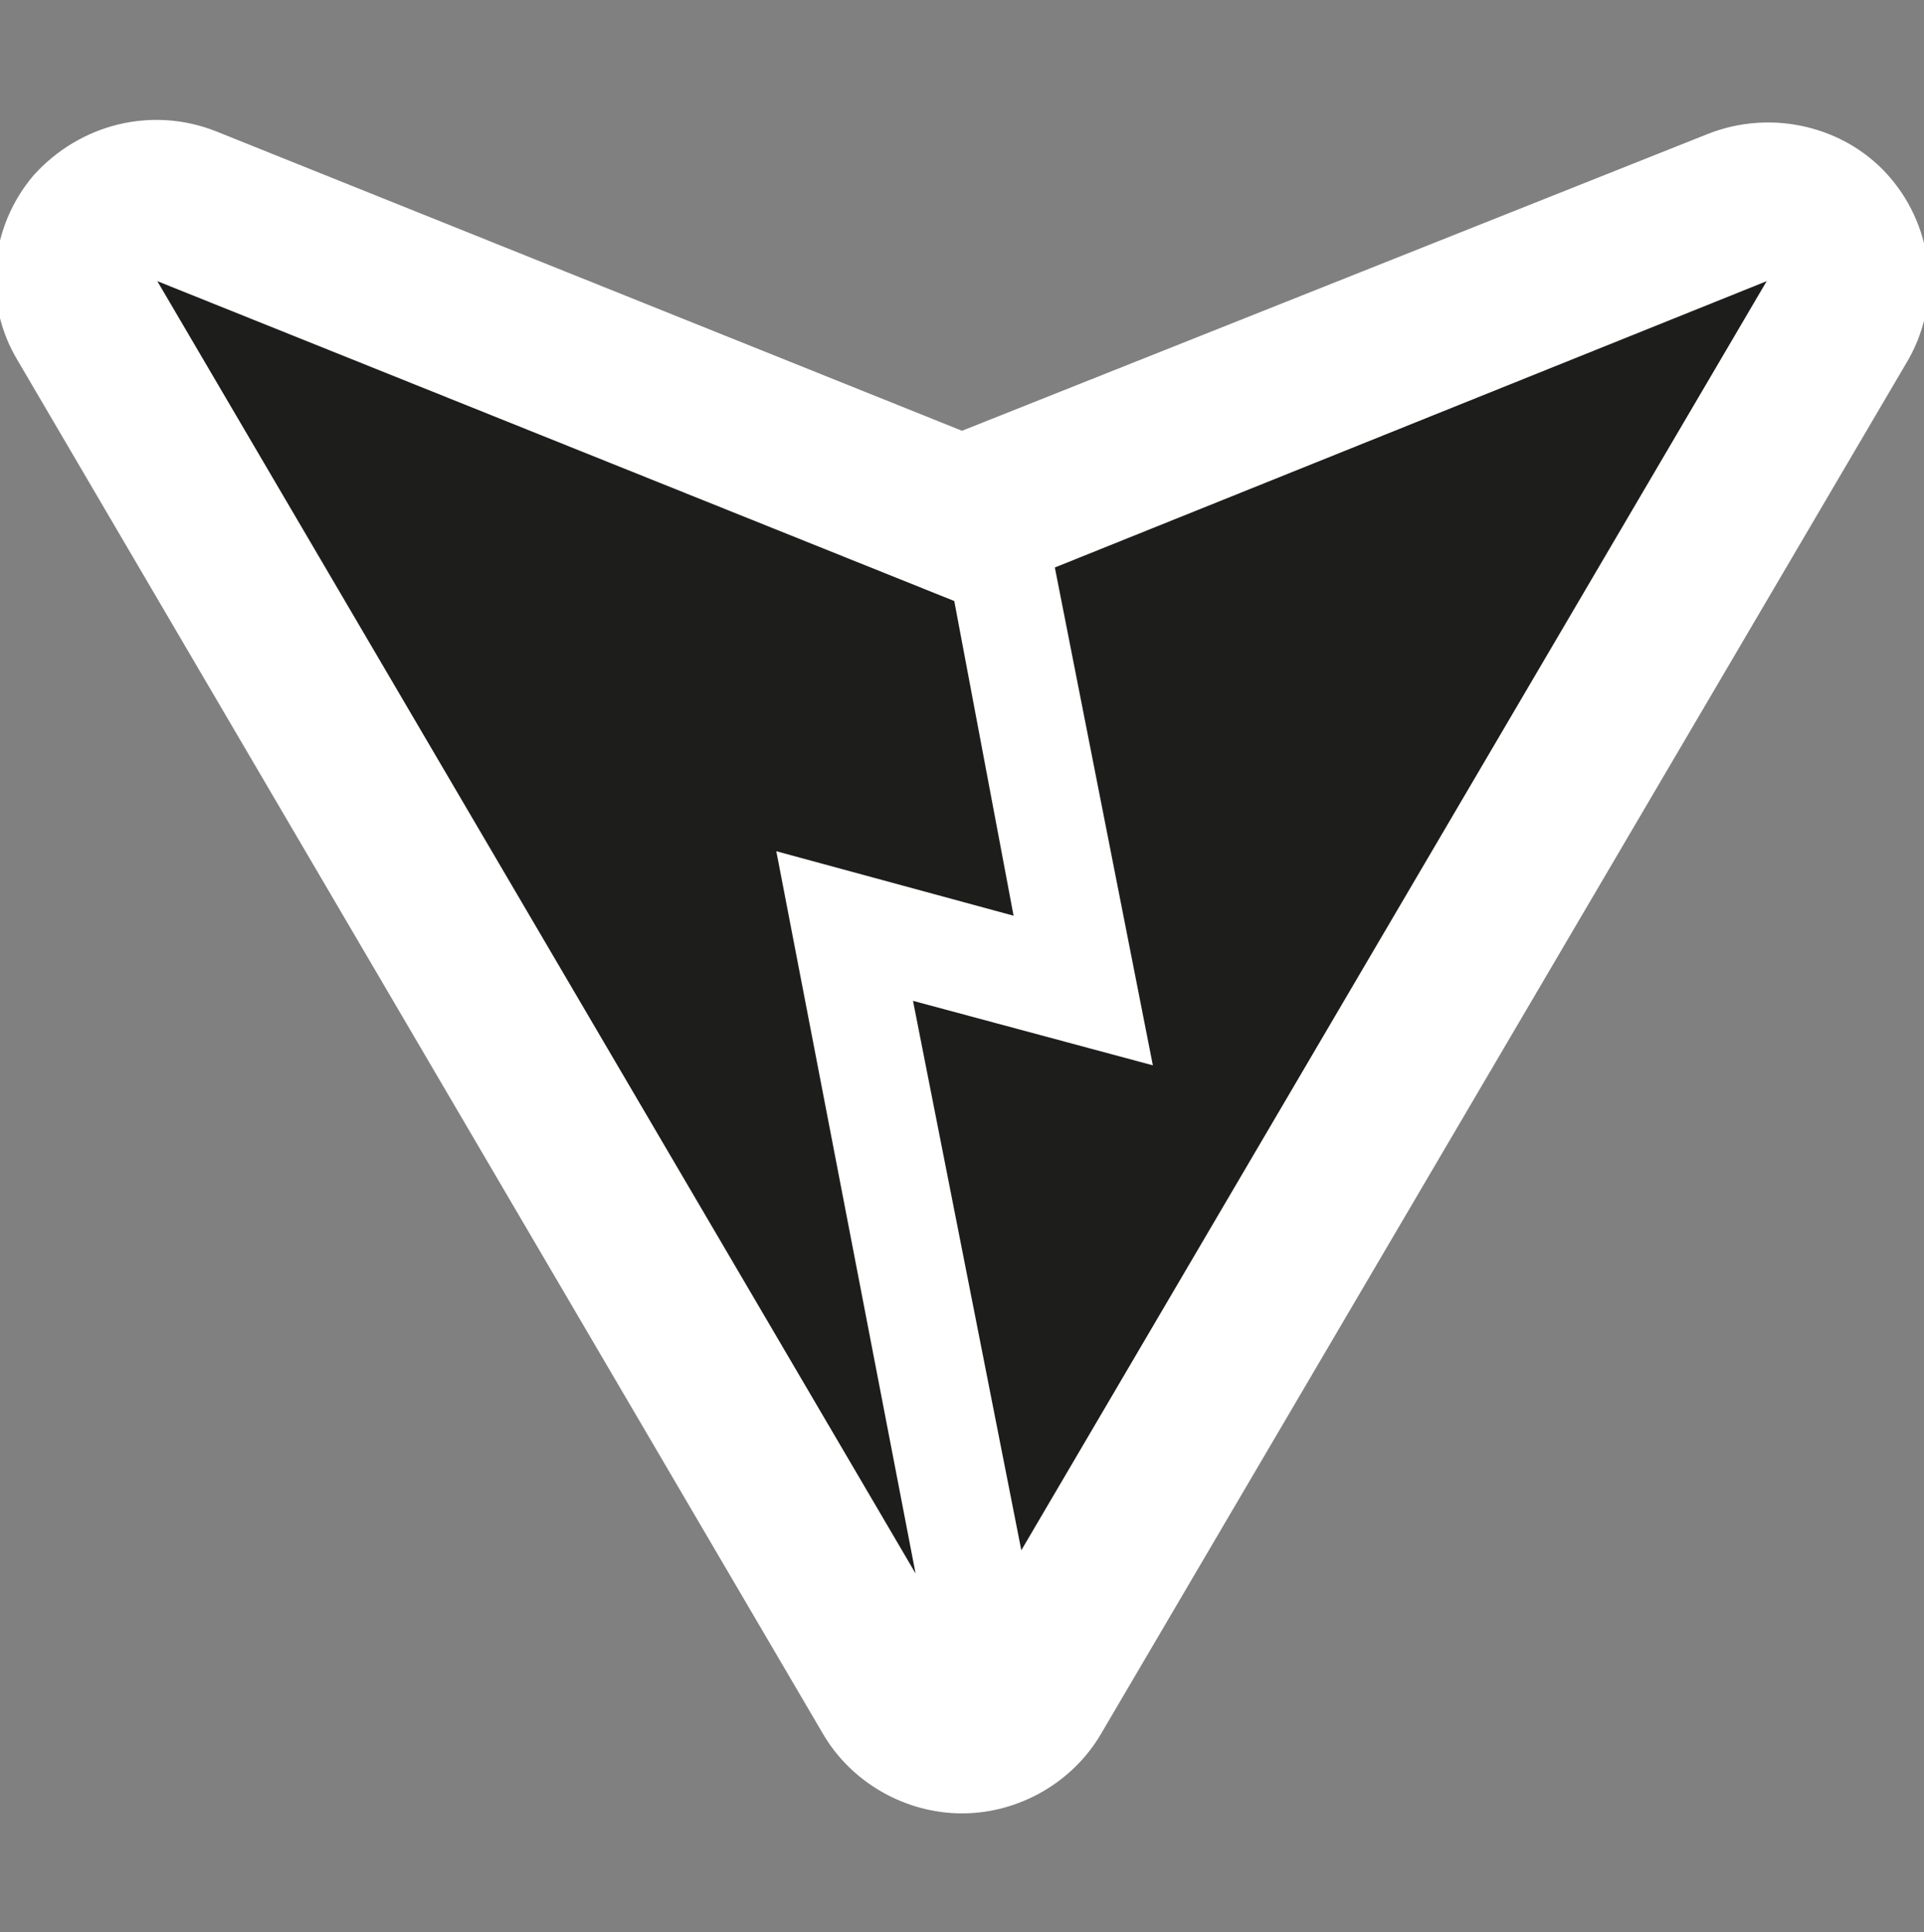 
<svg xmlns="http://www.w3.org/2000/svg" xmlns:xlink="http://www.w3.org/1999/xlink" viewBox="0 0 7.46 7.49">
  <rect x="0" y="0" width="7.46" height="7.49" fill="#808080" stroke="none"/>
  <defs>
    <style>
      .cls-1 {
        fill: #fff;
      }

      .cls-2 {
        clip-path: url(#clippath);
      }

      .cls-3 {
        fill: none;
      }

      .cls-4 {
        fill: #1d1d1b;
      }
    </style>
    <clipPath id="clippath">
      <rect class="cls-3" width="7.46" height="7.49"/>
    </clipPath>
  </defs>
  <g id="Layer_1" data-name="Layer 1"/>
  <g id="Layer_2" data-name="Layer 2">
    <g id="Layer_1-2" data-name="Layer 1">
      <g class="cls-2">
        <path class="cls-1" d="M7.33,.69c-.17-.2-.46-.27-.71-.17L3.73,1.67,.84,.51c-.25-.1-.53-.03-.71,.17-.17,.2-.2,.49-.06,.72L3.19,6.72c.11,.19,.32,.31,.54,.31s.43-.12,.54-.31L7.39,1.41c.14-.23,.11-.52-.06-.72"/>
        <polygon class="cls-4" points="4.09 2.2 4.47 4.13 3.54 3.88 3.96 6.01 6.85 1.09 4.09 2.2"/>
        <polygon class="cls-4" points="3.01 3.3 3.93 3.55 3.7 2.33 .61 1.09 3.55 6.1 3.01 3.3"/>
      </g>
    </g>
  </g>
</svg>
